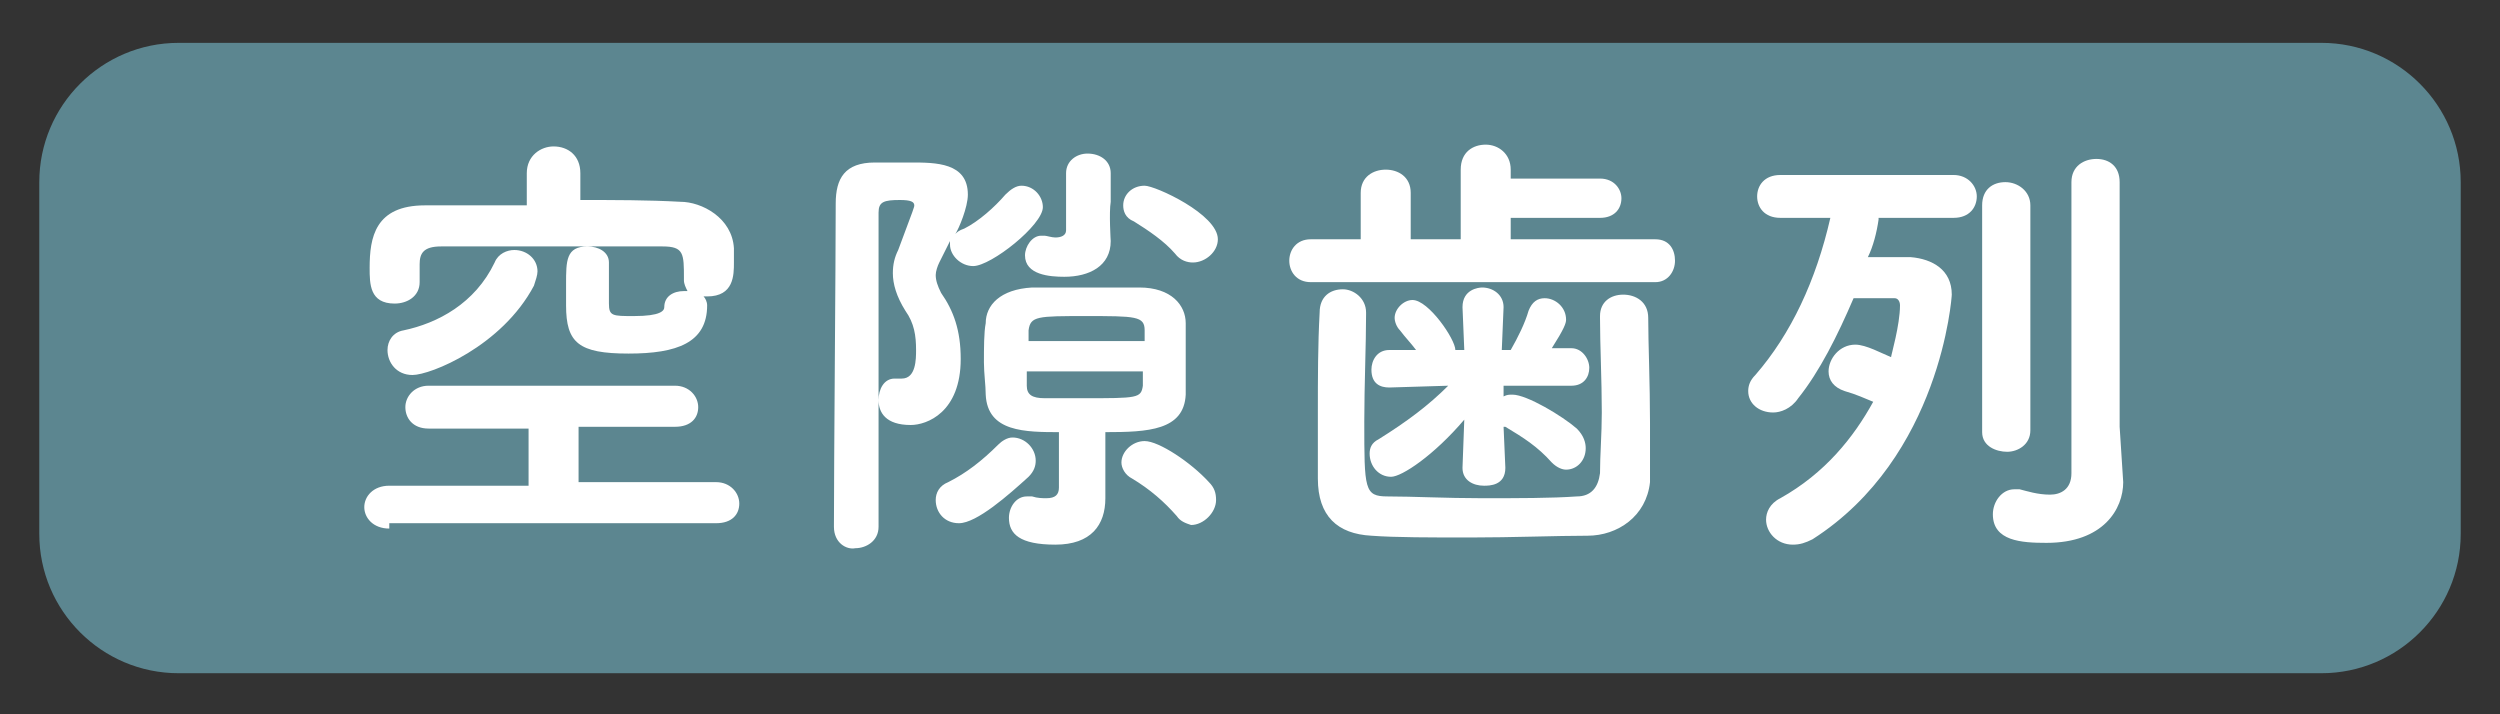 <svg xmlns="http://www.w3.org/2000/svg" xmlns:xlink="http://www.w3.org/1999/xlink" id="&#x30EC;&#x30A4;&#x30E4;&#x30FC;_1" x="0px" y="0px" viewBox="0 0 140 40" style="enable-background:new 0 0 140 40;" xml:space="preserve"><rect x="0" y="0" width="140" height="40" fill="#333333" stroke="none"/><style type="text/css">	.st0{fill:#5C8690;}	.st1{fill:#FFFFFF;}</style><g>	<g>		<path class="st0" d="M130,37.7H10c-4.3,0-7.8-3.5-7.8-7.8V10.2c0-4.3,3.5-7.8,7.8-7.8H130c4.3,0,7.8,3.5,7.8,7.8v19.7   C137.8,34.2,134.3,37.7,130,37.7z"></path>	</g>	<g>		<path class="st1" d="M21.8,29.6c-0.9,0-1.4-0.6-1.4-1.2s0.5-1.2,1.4-1.2l7.8,0V24h-5.6c-0.9,0-1.3-0.6-1.3-1.2   c0-0.6,0.5-1.2,1.3-1.2h13.8c0.8,0,1.3,0.6,1.3,1.2c0,0.6-0.4,1.1-1.3,1.1h-5.4v3.1l7.7,0c0.8,0,1.3,0.6,1.3,1.2   c0,0.6-0.4,1.1-1.3,1.1H21.8z M37.2,17.2c0-0.6,0.5-0.9,1.1-0.9h0.2c-0.1-0.2-0.2-0.4-0.2-0.6v-0.1c0-1.4,0-1.8-1.2-1.8   c-2.1,0-4.8,0-7.3,0c-1.9,0-3.7,0-5.1,0c-1,0-1.2,0.4-1.2,1v1c0,0.8-0.7,1.2-1.4,1.2c-1.4,0-1.4-1.1-1.4-2c0-1.7,0.3-3.5,3.1-3.5   c1.8,0,3.8,0,5.7,0V9.7c0-1,0.8-1.5,1.5-1.5c0.8,0,1.5,0.5,1.5,1.5l0,1.5c1.9,0,3.8,0,5.6,0.1c1.2,0,2.9,0.9,3,2.6   c0,0.3,0,0.5,0,0.8c0,0.7,0,1.9-1.5,1.9c-0.1,0-0.2,0-0.2,0c0.1,0.1,0.2,0.3,0.2,0.5c0,2.1-1.7,2.7-4.4,2.7   c-2.8,0-3.5-0.6-3.5-2.7c0-0.2,0-0.7,0-1.2c0-1.3,0-2.1,1.2-2.1c0.6,0,1.2,0.3,1.2,0.9V17c0,0.7,0.2,0.7,1.4,0.7   C37,17.7,37.2,17.4,37.2,17.2L37.2,17.2z M23.1,21c-0.9,0-1.4-0.7-1.4-1.4c0-0.5,0.3-1,0.9-1.1c1.9-0.4,4-1.5,5.1-3.8   c0.2-0.5,0.7-0.7,1.1-0.7c0.7,0,1.3,0.5,1.3,1.2c0,0.2-0.1,0.5-0.2,0.8C28.1,19.4,24.1,21,23.1,21z"></path>		<path class="st1" d="M46.7,29.5c0-3.6,0.1-14.8,0.1-18.1c0-1.4,0.5-2.3,2.2-2.3h2c1.4,0,3.2,0,3.2,1.8c0,0.7-0.5,1.9-0.7,2.2   c0.1-0.1,0.2-0.2,0.5-0.3c0.8-0.4,1.7-1.2,2.3-1.9c0.3-0.3,0.6-0.5,0.9-0.5c0.7,0,1.2,0.6,1.2,1.2c0,1-2.9,3.3-3.9,3.3   c-0.7,0-1.3-0.6-1.3-1.2c0-0.1,0-0.1,0-0.2c-0.2,0.4-0.4,0.8-0.6,1.2c-0.1,0.2-0.2,0.5-0.2,0.7c0,0.3,0.1,0.6,0.3,1   c0.7,1,1.1,2.1,1.1,3.7c0,3-1.9,3.7-2.8,3.7c-1.4,0-1.8-0.7-1.8-1.4c0-0.6,0.3-1.2,0.9-1.2c0.1,0,0.2,0,0.2,0c0.1,0,0.1,0,0.2,0   c0.8,0,0.8-1.1,0.8-1.6c0-0.8-0.1-1.5-0.6-2.2c-0.5-0.8-0.7-1.5-0.7-2.1c0-0.5,0.1-0.9,0.3-1.3c0.9-2.4,0.9-2.4,0.9-2.5   c0-0.2-0.2-0.3-0.8-0.3c-0.9,0-1.2,0.1-1.2,0.7c0,2.2,0,5.2,0,8.3v9.3c0,0.8-0.7,1.2-1.3,1.2C47.4,30.8,46.7,30.4,46.7,29.5   L46.7,29.5z M53.7,29.3c-0.8,0-1.3-0.6-1.3-1.3c0-0.4,0.2-0.8,0.7-1c1-0.5,1.9-1.2,2.8-2.1c0.2-0.2,0.5-0.4,0.8-0.4   c0.7,0,1.3,0.6,1.3,1.3c0,0.3-0.1,0.6-0.4,0.9C56.5,27.7,54.7,29.3,53.7,29.3z M59.4,24.2c-2,0-4.1,0-4.2-2.1   c0-0.5-0.1-1.2-0.1-1.8c0-0.8,0-1.7,0.1-2.2c0-1,0.8-1.9,2.6-2c0.9,0,1.8,0,2.6,0c1.1,0,2.2,0,3.4,0c1.8,0,2.6,1,2.6,2   c0,0.4,0,1,0,1.6c0,0.9,0,1.8,0,2.4c-0.1,2-2.1,2.1-4.5,2.1v1.2c0,0.7,0,2.5,0,2.5v0c0,1.5-0.8,2.6-2.8,2.6c-2,0-2.6-0.6-2.6-1.5   c0-0.6,0.4-1.2,1-1.2c0.1,0,0.2,0,0.3,0c0.3,0.1,0.6,0.1,0.8,0.1c0.5,0,0.7-0.2,0.7-0.6V24.2z M62.2,13.5c0,1.4-1.2,2-2.6,2   c-0.8,0-2.2-0.1-2.2-1.2c0-0.5,0.4-1.1,0.9-1.1c0.1,0,0.1,0,0.2,0c0.1,0,0.4,0.1,0.6,0.1c0.3,0,0.6-0.1,0.6-0.4V9.7   c0-0.7,0.6-1.1,1.2-1.1c0.7,0,1.3,0.4,1.3,1.1c0,0,0,1.1,0,1.6C62.1,11.9,62.2,13.5,62.2,13.5L62.2,13.5z M64.1,19.1   c0-0.2,0-0.5,0-0.6c0-0.8-0.5-0.8-3.3-0.8c-2.7,0-3.1,0-3.2,0.8c0,0.2,0,0.4,0,0.6H64.1z M57.5,20.8c0,0.3,0,0.6,0,0.8   c0,0.5,0.3,0.7,1,0.7c0.7,0,1.4,0,2.2,0c3,0,3.2,0,3.3-0.7c0-0.2,0-0.5,0-0.8H57.5z M65.9,28.9c-0.7-0.8-1.5-1.5-2.5-2.1   c-0.4-0.2-0.6-0.6-0.6-0.9c0-0.6,0.6-1.2,1.3-1.2c0.8,0,2.6,1.2,3.6,2.3c0.3,0.3,0.4,0.6,0.4,1c0,0.7-0.7,1.4-1.4,1.4   C66.4,29.3,66.1,29.2,65.9,28.9z M66.8,14.7c-0.3,0-0.7-0.1-1-0.5c-0.6-0.7-1.5-1.3-2.3-1.8c-0.5-0.2-0.6-0.6-0.6-0.9   c0-0.6,0.5-1.1,1.2-1.1c0.6,0,4.1,1.6,4.1,3C68.2,14.1,67.5,14.7,66.8,14.7z"></path>		<path class="st1" d="M73.4,15.8c-0.8,0-1.2-0.6-1.2-1.2c0-0.6,0.4-1.2,1.2-1.2h2.8l0-2.6c0-0.9,0.7-1.3,1.4-1.3   c0.7,0,1.4,0.4,1.4,1.3v2.6h2.8V9.5c0-1,0.7-1.4,1.4-1.4c0.7,0,1.4,0.5,1.4,1.4v0.5h5c0.8,0,1.2,0.6,1.2,1.1   c0,0.6-0.4,1.1-1.2,1.1h-5v1.2l8.1,0c0.8,0,1.1,0.6,1.1,1.2c0,0.6-0.4,1.2-1.1,1.2H73.4z M88.9,30c-1.7,0-4.2,0.1-6.6,0.1   c-2.1,0-4.2,0-5.5-0.1c-1.9-0.1-3-1.1-3-3.2c0-1.1,0-2.4,0-3.7c0-1.9,0-3.8,0.1-5.6c0-0.9,0.6-1.3,1.3-1.3c0.6,0,1.3,0.5,1.3,1.3   v0.1c0,1.7-0.1,4-0.1,6c0,3.8,0,4.2,1.3,4.2c1.4,0,3.3,0.1,5.3,0.1c2,0,3.9,0,5.3-0.1c0.8,0,1.2-0.5,1.3-1.3c0-1,0.1-2.2,0.1-3.4   c0-1.8-0.1-3.8-0.1-5.3v-0.1c0-0.8,0.6-1.2,1.3-1.2c0.7,0,1.4,0.4,1.4,1.3c0,1.4,0.1,3.7,0.1,5.9c0,1.2,0,2.3,0,3.3   C92.2,28.9,90.6,30,88.9,30z M84.2,21.6l0,0.6c0.2-0.1,0.3-0.1,0.5-0.1c0.8,0,2.8,1.2,3.6,1.9c0.4,0.4,0.5,0.8,0.5,1.1   c0,0.7-0.5,1.2-1.1,1.2c-0.2,0-0.5-0.1-0.8-0.4c-0.8-0.9-1.6-1.4-2.6-2l-0.1,0l0.1,2.3c0,1-0.9,1-1.2,1c-0.6,0-1.2-0.3-1.2-1v0   l0.1-2.7c-1.7,2-3.5,3.2-4.1,3.2c-0.7,0-1.2-0.6-1.2-1.3c0-0.3,0.1-0.6,0.5-0.8c1.6-1,2.8-1.9,3.9-3l-3.3,0.1c-0.5,0-1-0.2-1-1   c0-0.5,0.3-1.1,1-1.1h0l1.5,0c-0.3-0.4-0.6-0.7-0.9-1.1c-0.2-0.2-0.3-0.5-0.3-0.7c0-0.5,0.5-1,1-1c0.9,0,2.4,2.2,2.4,2.8H82   l-0.1-2.4c0-1,0.9-1.1,1.1-1.1c0.6,0,1.2,0.4,1.2,1.1v0l-0.1,2.4h0.5c0.4-0.7,0.8-1.5,1-2.2c0.2-0.5,0.5-0.7,0.9-0.7   c0.6,0,1.2,0.5,1.2,1.2c0,0.2-0.1,0.5-0.8,1.6l1.1,0h0c0.6,0,1,0.6,1,1.1c0,0.5-0.3,1-1,1h0L84.2,21.6z"></path>		<path class="st1" d="M105.2,12.3c-0.1,0.7-0.3,1.5-0.6,2.1h2.4c1.2,0.1,2.3,0.7,2.3,2.1c0,0.1-0.6,9.1-7.8,13.7   c-0.4,0.2-0.7,0.3-1.1,0.3c-0.9,0-1.5-0.7-1.5-1.4c0-0.4,0.2-0.9,0.8-1.2c2.5-1.4,4.1-3.4,5.2-5.4c-0.5-0.2-0.9-0.4-1.6-0.6   c-0.6-0.2-0.9-0.6-0.9-1.1c0-0.7,0.6-1.5,1.5-1.5c0.6,0,1.5,0.5,2,0.7c0-0.1,0.5-1.8,0.5-2.9c0-0.2-0.1-0.4-0.3-0.4h-0.1   c-0.2,0-1.6,0-2.2,0c-0.9,2.1-1.9,4.1-3.1,5.6c-0.4,0.6-1,0.8-1.4,0.8c-0.8,0-1.4-0.5-1.4-1.2c0-0.3,0.1-0.6,0.4-0.9   c2-2.3,3.4-5.3,4.2-8.8h-2.8c-0.9,0-1.3-0.6-1.3-1.2c0-0.6,0.4-1.2,1.3-1.2h9.7c0.8,0,1.3,0.6,1.3,1.2c0,0.6-0.4,1.2-1.3,1.2   H105.2z M111,11.5c0-0.9,0.6-1.3,1.3-1.3s1.4,0.5,1.4,1.3v12.6c0,0.8-0.7,1.2-1.3,1.2S111,25,111,24.2V11.5z M118.9,27L118.9,27   c0,1.5-1.1,3.4-4.3,3.4c-1.4,0-3-0.1-3-1.6c0-0.7,0.5-1.4,1.2-1.4c0.1,0,0.2,0,0.3,0c0.4,0.1,1,0.3,1.7,0.3c0.6,0,1.2-0.3,1.2-1.2   l0-16.3c0-0.9,0.7-1.3,1.4-1.3c0.7,0,1.3,0.4,1.3,1.3v13.7L118.9,27z"></path>	</g></g></svg>